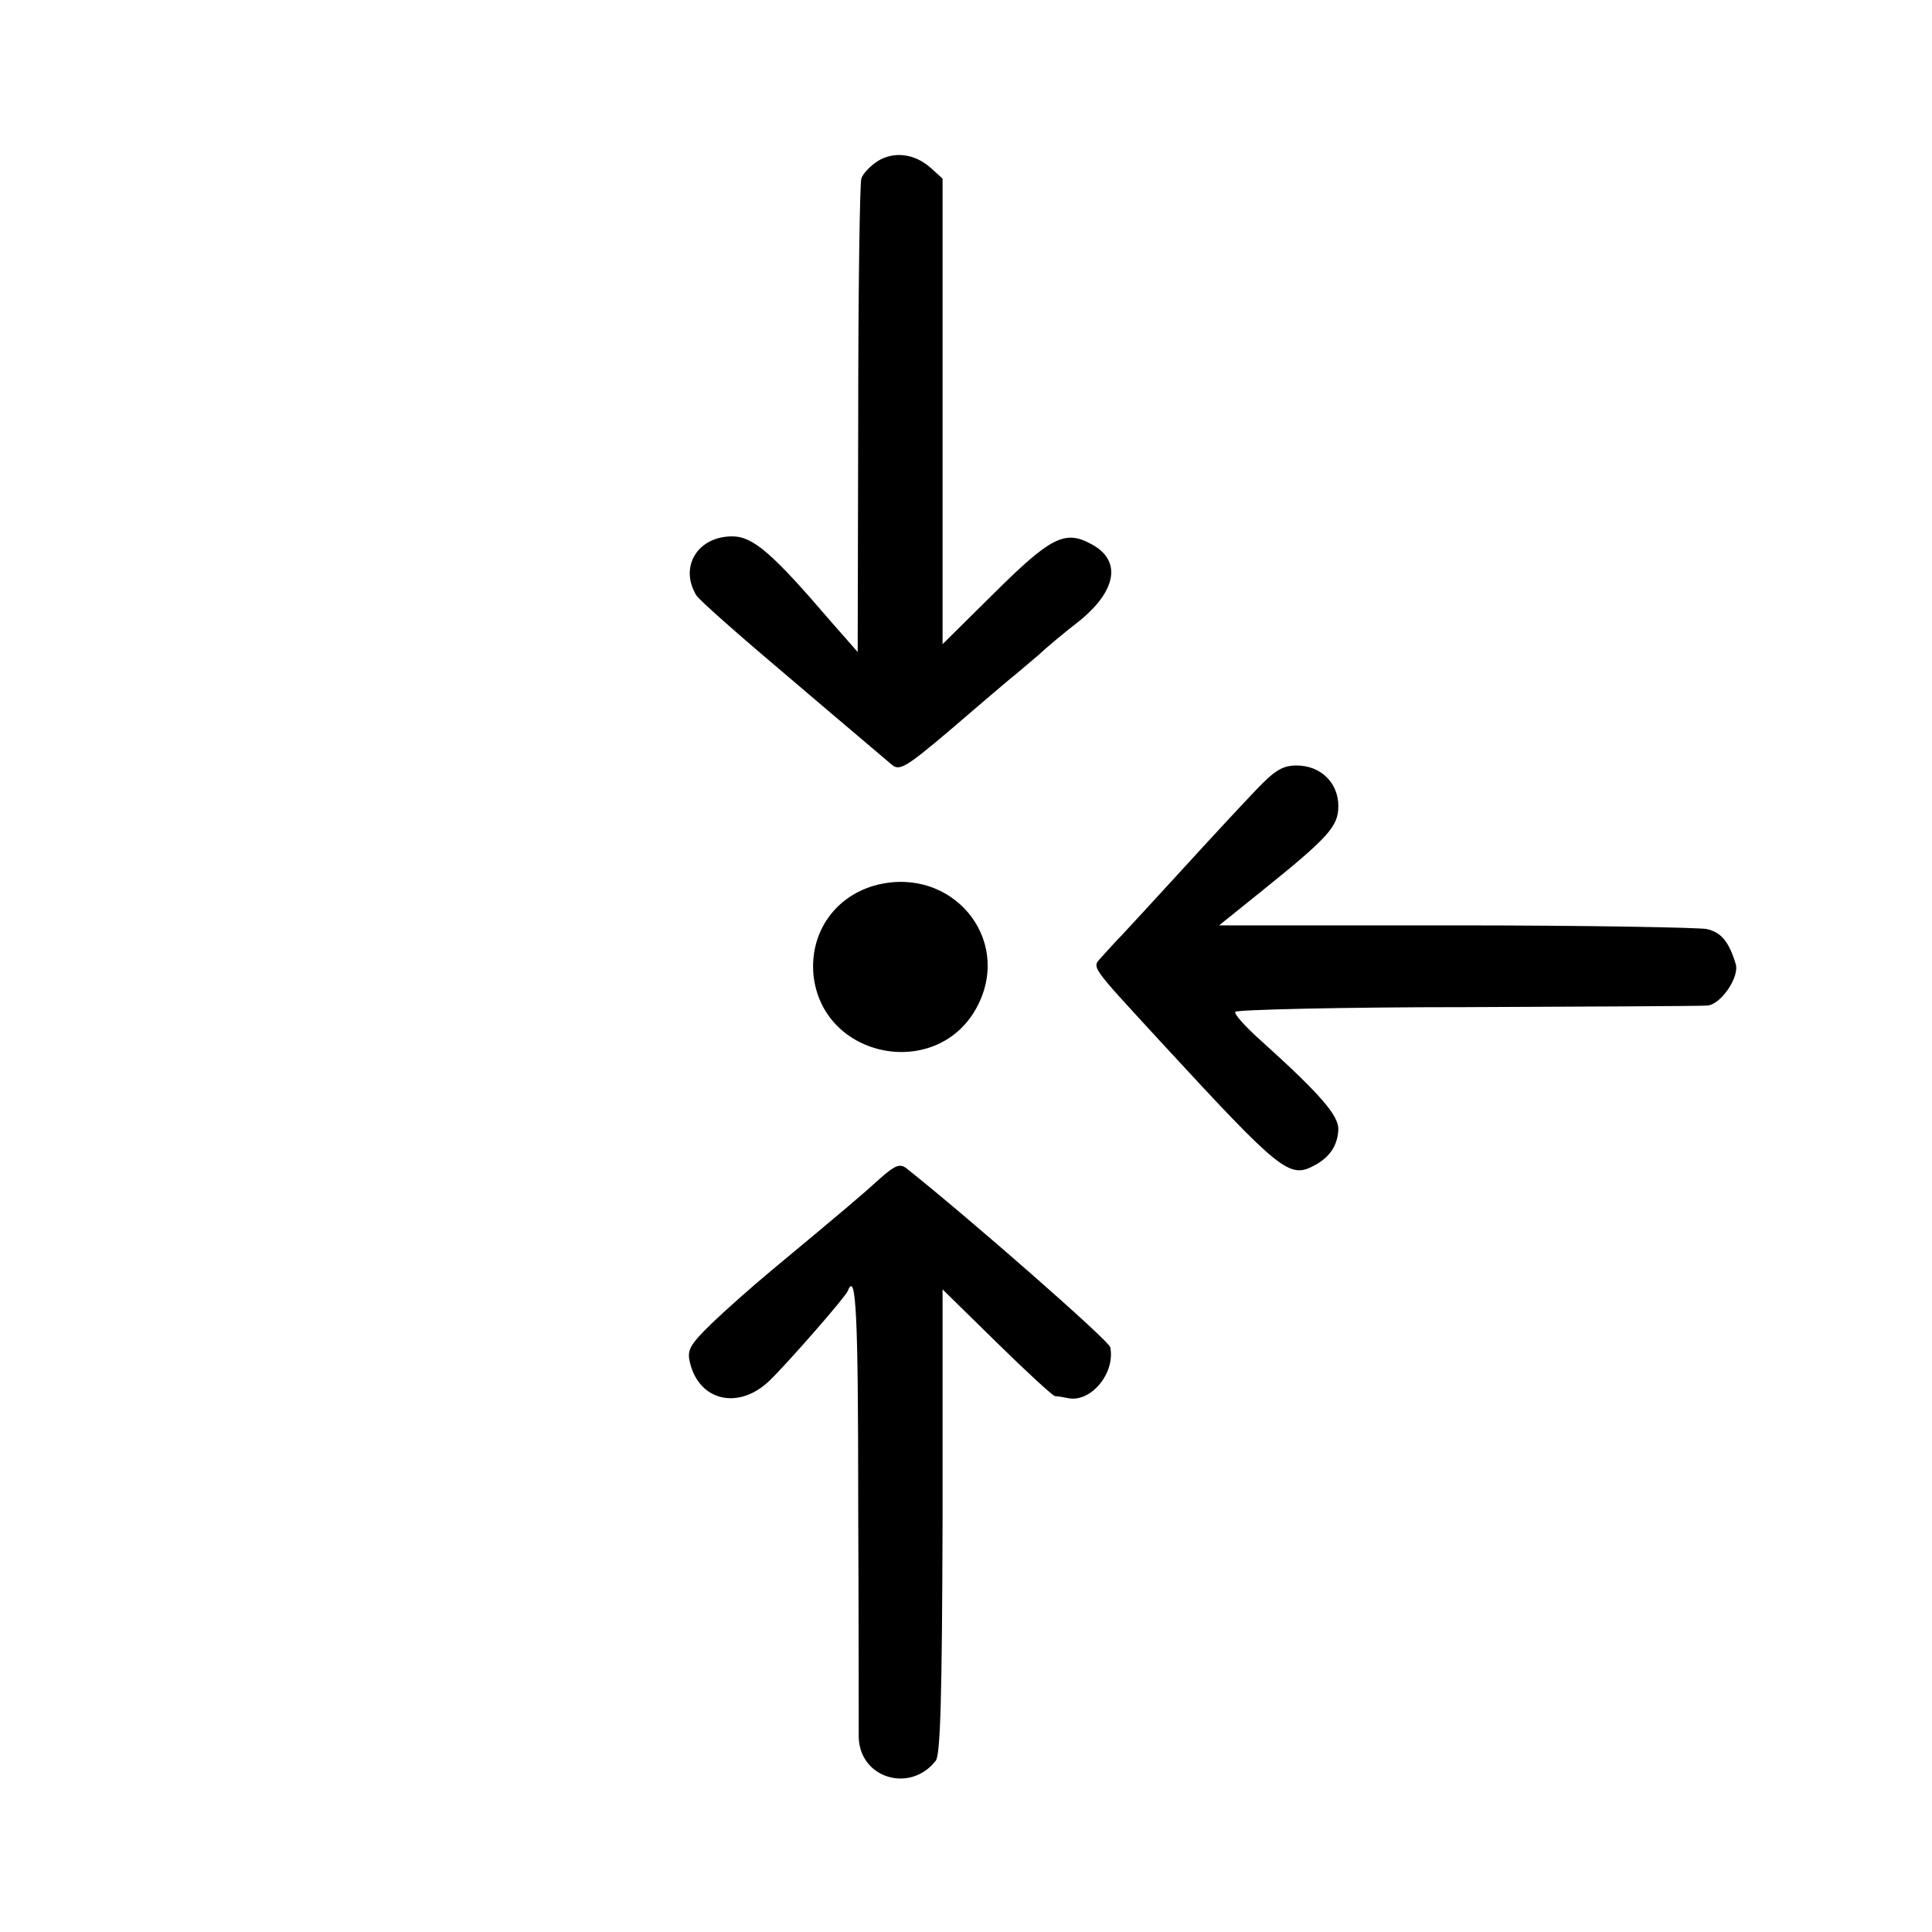 <?xml version="1.0" standalone="no"?>
<!DOCTYPE svg PUBLIC "-//W3C//DTD SVG 20010904//EN"
 "http://www.w3.org/TR/2001/REC-SVG-20010904/DTD/svg10.dtd">
<svg version="1.0" xmlns="http://www.w3.org/2000/svg"
 width="371pt" height="371pt" viewBox="0 0 371 371"
 preserveAspectRatio="xMidYMid meet">
<g transform="translate(0,371) scale(0.1,-0.1)"
fill="#000000" stroke="none">
<path d="M1686 3401 c-14 -9 -29 -24 -32 -34 -3 -10 -6 -219 -6 -464 l-1 -445
-51 58 c-113 132 -150 164 -190 164 -66 0 -102 -58 -69 -113 4 -8 87 -81 183
-162 96 -82 183 -155 192 -163 15 -13 26 -7 110 64 51 44 103 88 116 99 14 11
38 32 56 47 17 16 52 45 78 65 73 59 82 117 24 148 -51 28 -78 14 -187 -94
l-99 -98 0 447 0 447 -22 20 c-31 28 -71 33 -102 14z"/>
<path d="M2411 2192 c-25 -26 -89 -95 -141 -152 -52 -57 -104 -113 -115 -125
-11 -11 -28 -30 -38 -41 -20 -24 -31 -9 116 -169 226 -245 243 -259 291 -233
30 16 45 39 46 70 0 27 -37 69 -149 170 -29 26 -51 50 -49 55 2 4 201 9 443 9
242 1 450 2 463 3 26 1 63 55 55 80 -13 43 -28 61 -56 67 -17 3 -234 7 -483 7
l-453 0 82 66 c128 103 147 124 147 163 0 45 -34 78 -80 78 -27 0 -42 -9 -79
-48z"/>
<path d="M1685 2011 c-80 -20 -130 -90 -123 -172 16 -164 242 -206 316 -59 65
129 -50 266 -193 231z"/>
<path d="M1690 1447 c-34 -31 -67 -59 -209 -177 -36 -30 -88 -76 -115 -102
-42 -41 -47 -51 -41 -75 18 -74 94 -91 153 -34 36 35 146 161 150 172 16 41
20 -47 20 -408 1 -230 1 -432 1 -449 2 -79 99 -108 148 -45 9 12 12 127 13
460 l0 445 104 -102 c57 -56 107 -102 112 -103 5 0 16 -2 26 -4 43 -8 90 48
80 98 -3 13 -271 248 -392 344 -12 9 -22 5 -50 -20z"/>
</g>
</svg>
